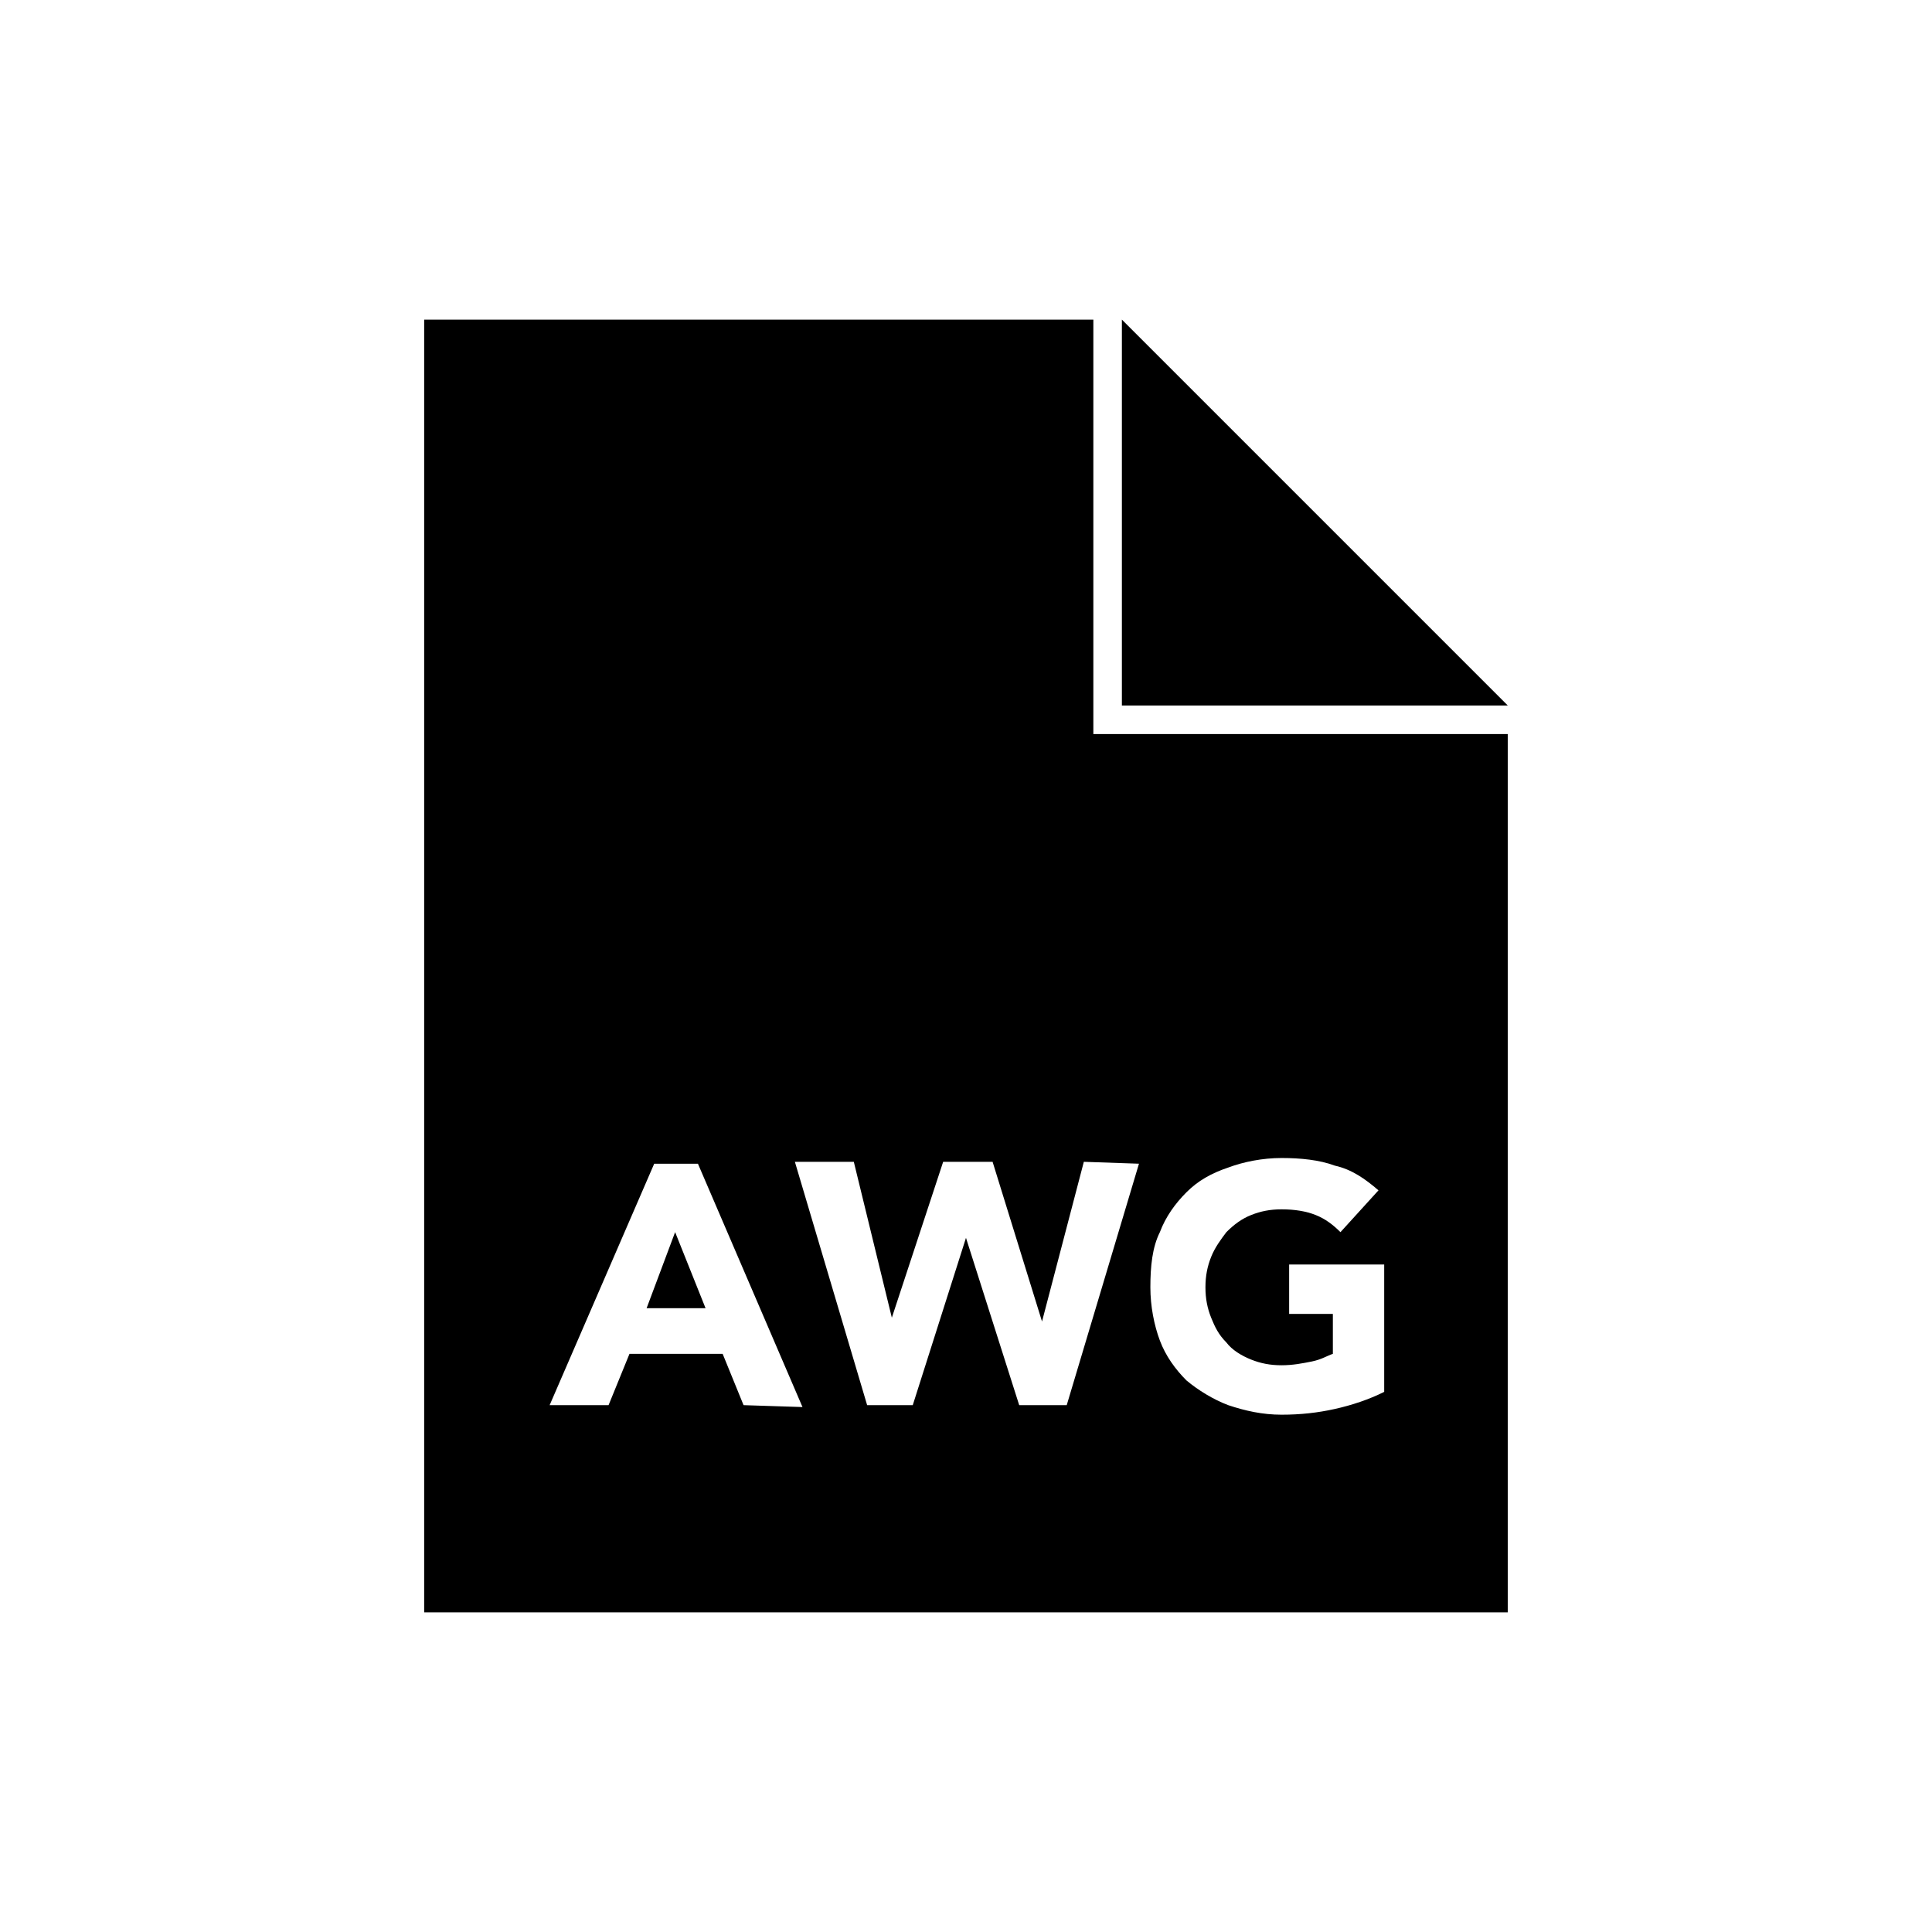 <?xml version="1.0" encoding="UTF-8"?>
<!-- Uploaded to: ICON Repo, www.svgrepo.com, Generator: ICON Repo Mixer Tools -->
<svg fill="#000000" width="800px" height="800px" version="1.1" viewBox="144 144 512 512" xmlns="http://www.w3.org/2000/svg">
 <g>
  <path d="m315.36 490.68h15.617l-8.062-20.152z"/>
  <path d="m433.75 228.7h-177.34v342.59h287.17v-232.76h-109.83zm-92.699 287.68-5.543-13.602h-24.688l-5.543 13.602h-15.617l27.711-63.984h11.586l27.711 64.488zm110.33-45.848c1.512-4.031 4.031-7.559 7.055-10.578 3.023-3.023 6.551-5.039 11.082-6.551 4.031-1.512 9.07-2.519 14.105-2.519 5.039 0 10.078 0.504 14.105 2.016 4.535 1.008 8.062 3.527 11.586 6.551l-10.078 11.082c-2.016-2.016-4.031-3.527-6.551-4.535-2.519-1.008-5.543-1.512-9.07-1.512-3.023 0-5.543 0.504-8.062 1.512-2.519 1.008-4.535 2.519-6.551 4.535-1.512 2.016-3.023 4.031-4.031 6.551-1.008 2.519-1.512 5.039-1.512 8.062 0 3.023 0.504 5.543 1.512 8.062 1.008 2.519 2.016 4.535 4.031 6.551 1.512 2.016 4.031 3.527 6.551 4.535 2.519 1.008 5.039 1.512 8.062 1.512 3.023 0 5.543-0.504 8.062-1.008 2.519-0.504 4.031-1.512 5.543-2.016v-10.578h-11.586v-13.098h25.191v33.754c-4.031 2.016-8.566 3.527-13.098 4.535-4.535 1.008-9.07 1.512-14.105 1.512-5.039 0-9.574-1.008-14.105-2.519-4.031-1.512-8.062-4.031-11.082-6.551-3.023-3.023-5.543-6.551-7.055-10.578-1.512-4.031-2.519-9.07-2.519-14.105 0-5.551 0.504-10.59 2.519-14.621zm-5.543-18.137-19.145 63.984h-12.594l-14.105-44.336-14.105 44.336h-12.09l-19.148-64.488h15.617l10.078 41.312 13.602-41.312h13.098l13.098 42.32 11.082-42.32z"/>
  <path d="m441.31 228.7v102.27h102.27z"/>
 </g>
</svg>